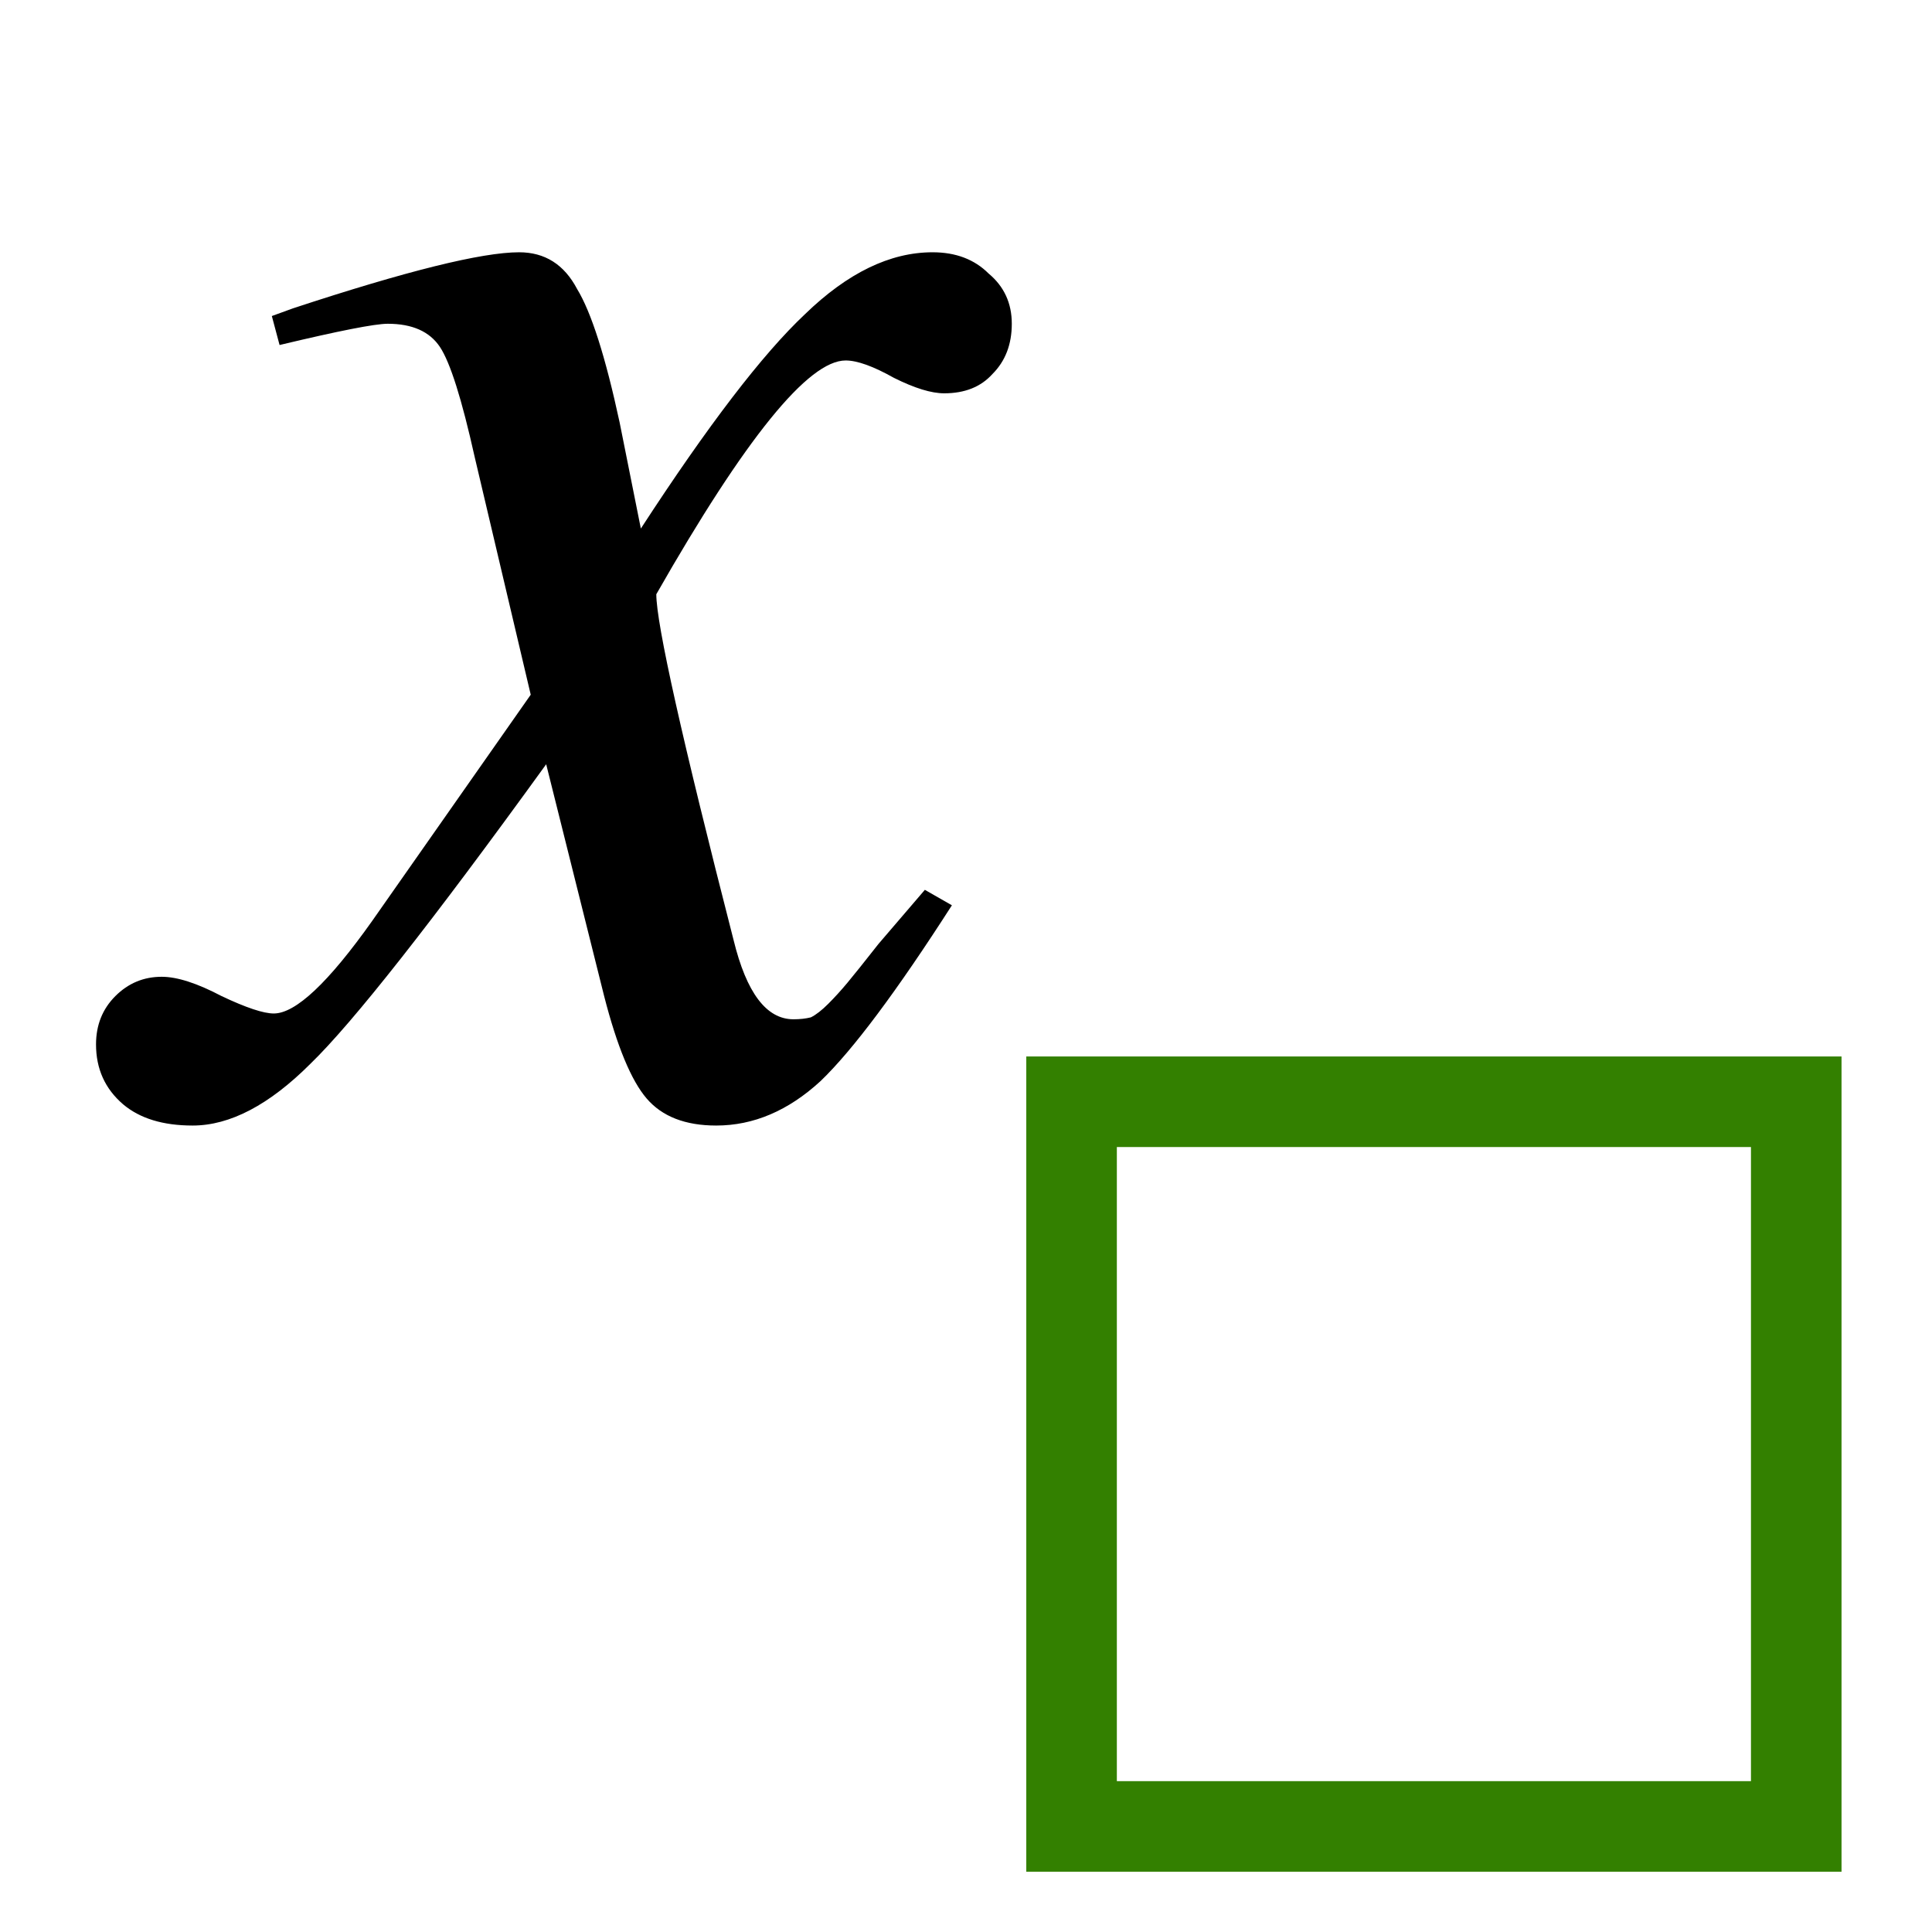 <?xml version="1.0" encoding="UTF-8" standalone="no"?>
<!-- Created with Inkscape (http://www.inkscape.org/) -->

<svg
   xmlns:dc="http://purl.org/dc/elements/1.1/"
   xmlns:cc="http://creativecommons.org/ns#"
   xmlns:rdf="http://www.w3.org/1999/02/22-rdf-syntax-ns#"
   xmlns:svg="http://www.w3.org/2000/svg"
   xmlns="http://www.w3.org/2000/svg"
   xmlns:sodipodi="http://sodipodi.sourceforge.net/DTD/sodipodi-0.dtd"
   xmlns:inkscape="http://www.inkscape.org/namespaces/inkscape"
   width="64px"
   height="64px"
   id="svg2993"
   version="1.1"
   inkscape:version="0.48.3.1 r9886"
   sodipodi:docname="subscript.svg">
  <defs
     id="defs2995" />
  <sodipodi:namedview
     id="base"
     pagecolor="#ffffff"
     bordercolor="#666666"
     borderopacity="1.0"
     inkscape:pageopacity="0.0"
     inkscape:pageshadow="2"
     inkscape:zoom="10.5625"
     inkscape:cx="32"
     inkscape:cy="32"
     inkscape:current-layer="layer1"
     showgrid="true"
     inkscape:document-units="px"
     inkscape:grid-bbox="true"
     inkscape:window-width="1019"
     inkscape:window-height="882"
     inkscape:window-x="657"
     inkscape:window-y="106"
     inkscape:window-maximized="0" />
  <g
     id="layer1"
     inkscape:label="Layer 1"
     inkscape:groupmode="layer">
    <g
       style="font-size:64px;font-style:italic;font-variant:normal;font-weight:normal;font-stretch:normal;text-align:start;line-height:125%;letter-spacing:0px;word-spacing:0px;writing-mode:lr-tb;text-anchor:start;fill:#000000;fill-opacity:1;stroke:none;font-family:FreeSerif;-inkscape-font-specification:FreeSerif Italic"
       id="text3001">
      <path
         d="m 26.285,33.765 c 0.213,3e-6 0.405,-0.021 0.576,-0.064 0.171,-0.085 0.363,-0.235 0.576,-0.448 0.213,-0.213 0.427,-0.448 0.64,-0.704 0.213,-0.256 0.555,-0.683 1.024,-1.28 0.512,-0.597 1.024,-1.195 1.536,-1.792 l 0.896,0.512 c -1.835,2.859 -3.285,4.8 -4.352,5.824 -1.067,0.981 -2.219,1.472 -3.456,1.472 -1.024,0 -1.792,-0.299 -2.304,-0.896 -0.512,-0.597 -0.981,-1.728 -1.408,-3.392 l -1.92,-7.68 c -3.797,5.248 -6.4,8.555 -7.808,9.92 -1.365,1.365 -2.667,2.048 -3.904,2.048 -0.981,0 -1.749,-0.235 -2.304,-0.704 -0.597,-0.512 -0.896,-1.173 -0.896,-1.984 1.7e-6,-0.64 0.213,-1.173 0.64,-1.6 0.427,-0.427 0.939,-0.64 1.536,-0.64 0.512,5e-6 1.173,0.213 1.984,0.64 0.811,0.384 1.387,0.576 1.728,0.576 0.725,3e-6 1.813,-1.024 3.264,-3.072 l 5.248,-7.488 -1.856,-7.872 c -0.427,-1.92 -0.811,-3.136 -1.152,-3.648 -0.341,-0.512 -0.917,-0.768 -1.728,-0.768 -0.427,2.6e-5 -1.621,0.235 -3.584,0.704 l -0.256,-0.96 0.704,-0.256 C 13.464,8.976 15.96,8.357 17.197,8.357 c 0.853,2.82e-5 1.493,0.405 1.92,1.216 0.469,0.768 0.939,2.24 1.408,4.416 l 0.704,3.52 c 2.219,-3.413 4.032,-5.781 5.44,-7.104 1.408,-1.365 2.816,-2.048 4.224,-2.048 0.768,2.82e-5 1.387,0.235 1.856,0.704 0.512,0.427 0.768,0.981 0.768,1.664 -2.9e-5,0.683 -0.213,1.237 -0.64,1.664 -0.384,0.427 -0.917,0.64 -1.6,0.64 -0.427,2.4e-5 -0.981,-0.171 -1.664,-0.512 -0.683,-0.384 -1.216,-0.576 -1.6,-0.576 -1.237,2.5e-5 -3.328,2.581 -6.272,7.744 -1.7e-5,0.981 0.853,4.8 2.56,11.456 0.427,1.749 1.088,2.624 1.984,2.624"
         style=""
         id="path3818" />
    </g>
    <rect
       style="color:#000000;fill:none;stroke:#338000;stroke-width:3;stroke-linecap:butt;stroke-linejoin:miter;stroke-miterlimit:4;stroke-opacity:1;stroke-dasharray:none;stroke-dashoffset:0;marker:none;visibility:visible;display:inline;overflow:visible;enable-background:accumulate"
       id="rect3005"
       width="24.006"
       height="24.006"
       x="35.497"
       y="36.497" />
  </g>
</svg>
